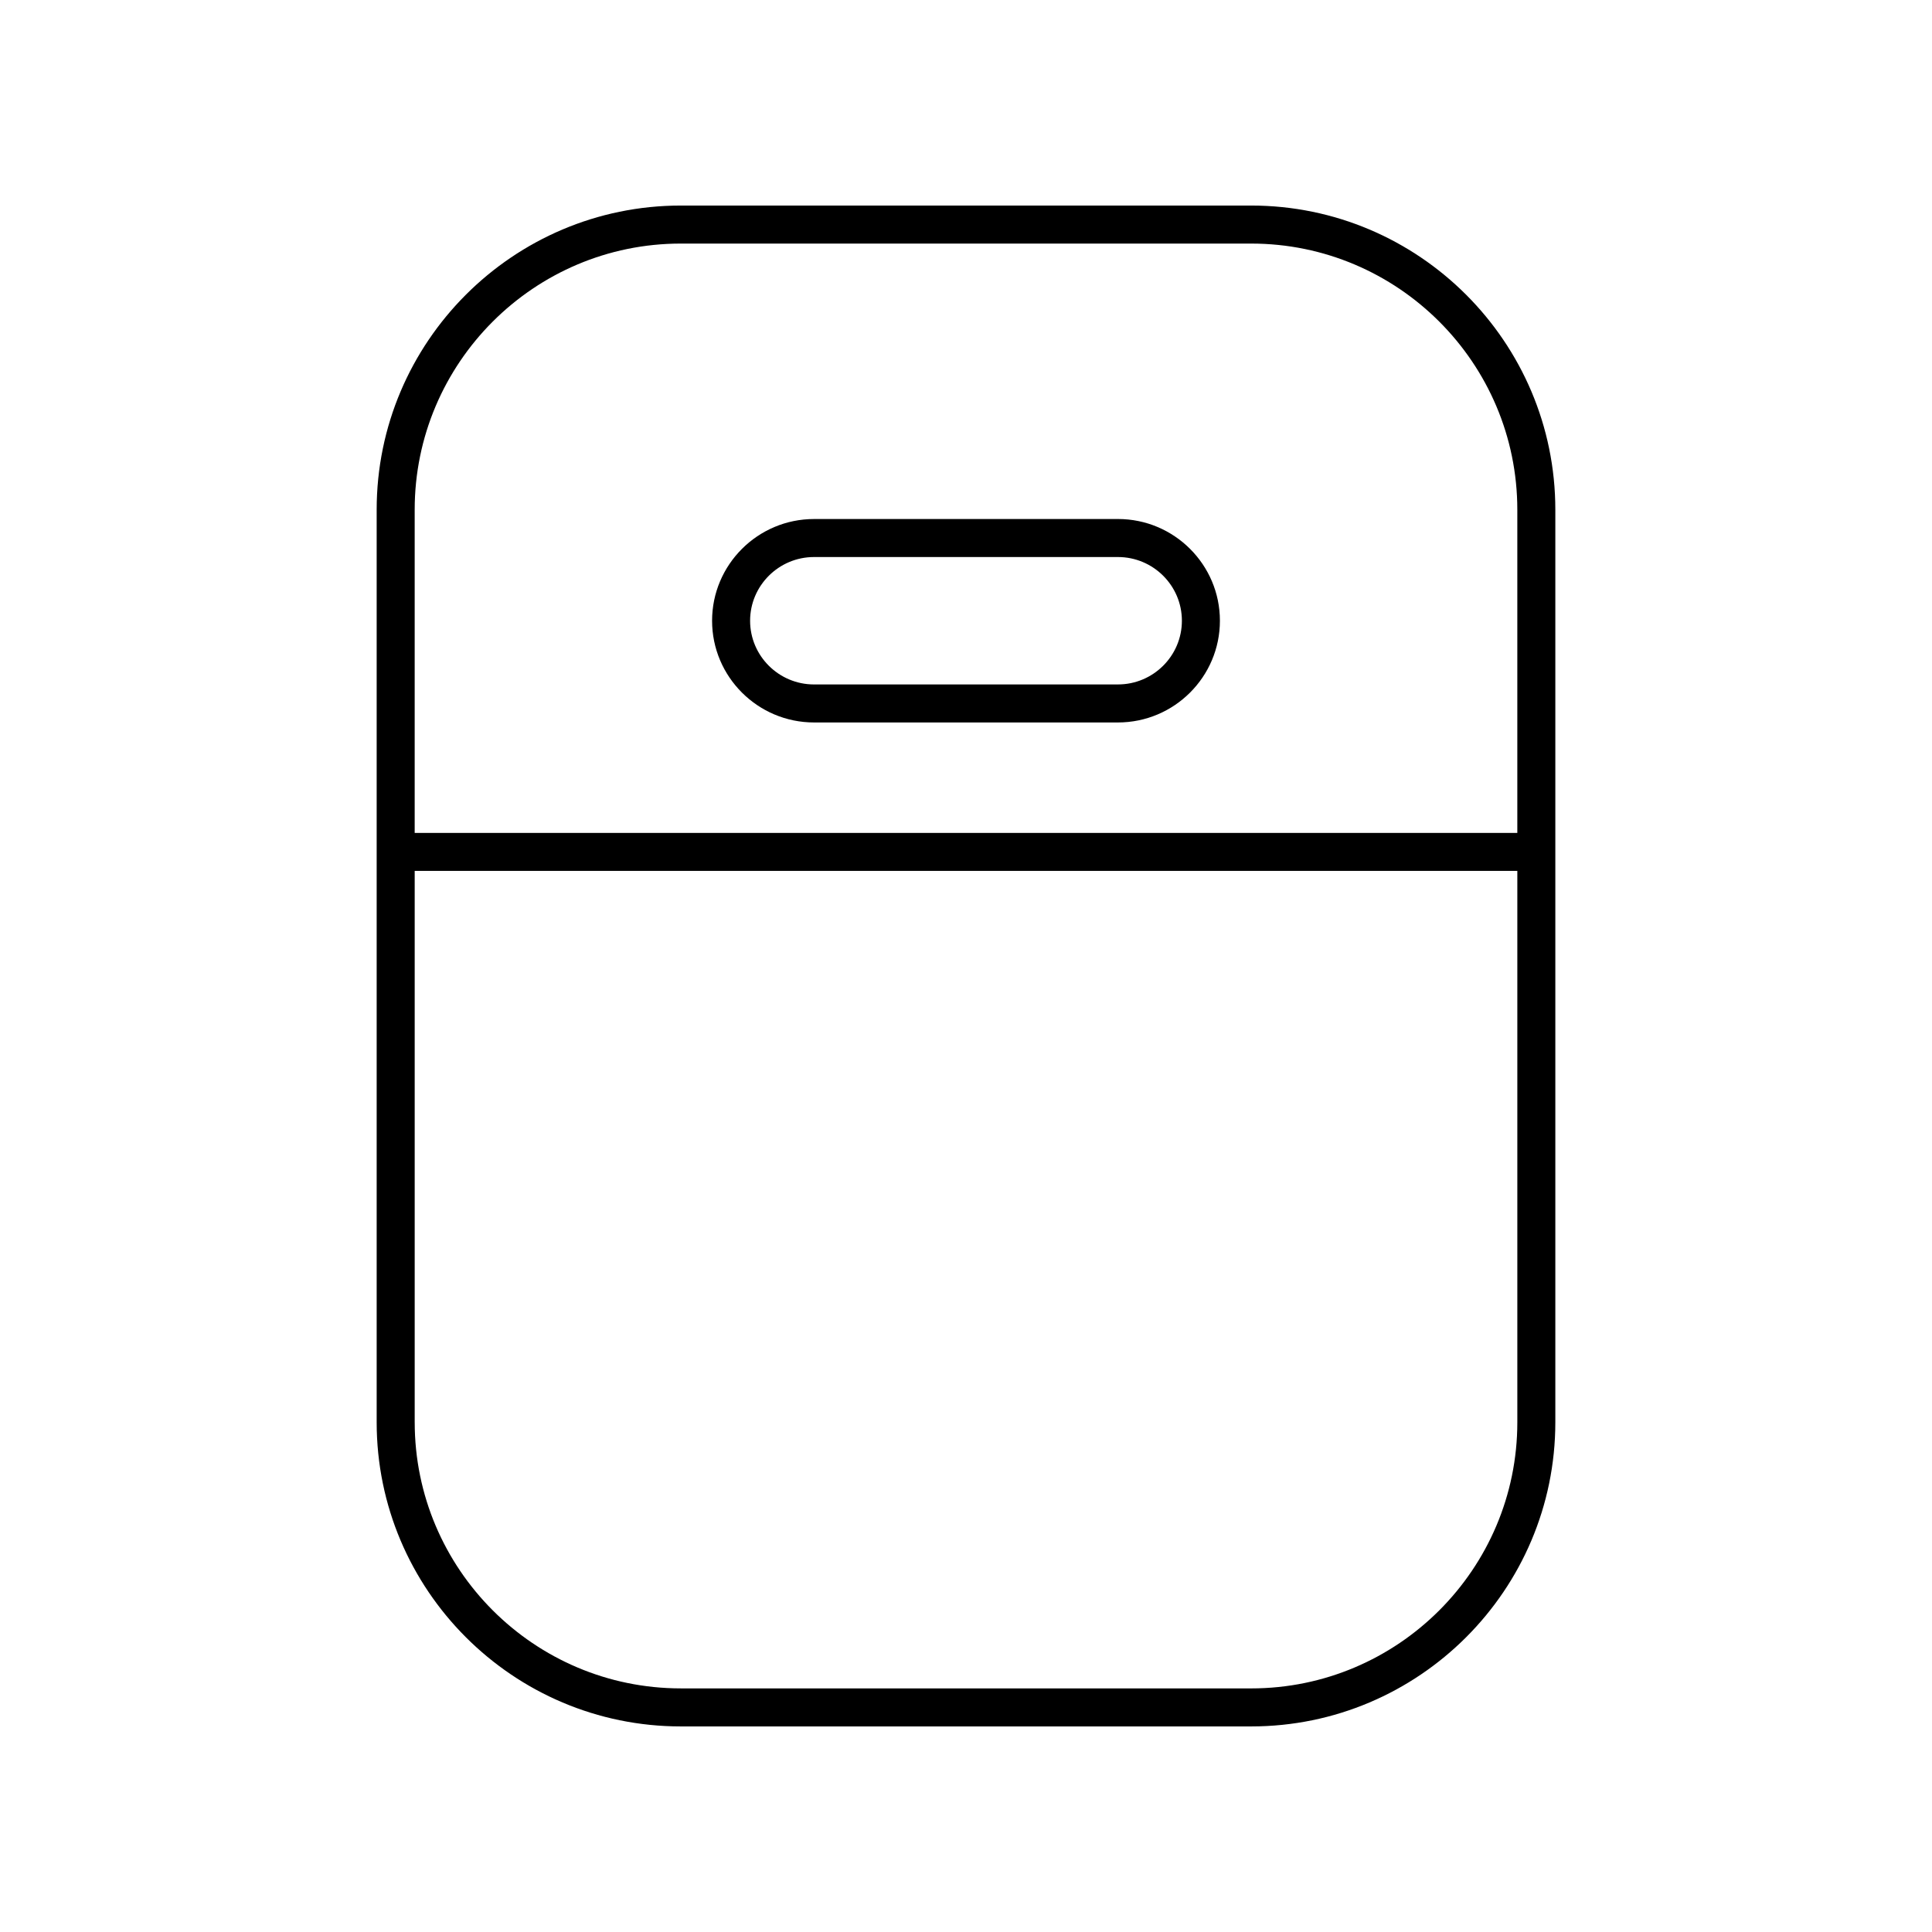 <?xml version="1.0" encoding="UTF-8"?>
<!-- The Best Svg Icon site in the world: iconSvg.co, Visit us! https://iconsvg.co -->
<svg fill="#000000" width="800px" height="800px" version="1.1" viewBox="144 144 512 512" xmlns="http://www.w3.org/2000/svg">
 <g>
  <path d="m359.73 335.46h80.539c14.898 0 27.02-12.094 27.02-26.961 0-14.863-12.121-26.957-27.02-26.957l-80.539 0.004c-14.898 0-27.02 12.094-27.02 26.957s12.125 26.957 27.02 26.957zm0-43.84h80.539c9.344 0 16.945 7.57 16.945 16.879s-7.602 16.883-16.945 16.883l-80.539 0.004c-9.344 0-16.945-7.574-16.945-16.883 0.004-9.309 7.606-16.883 16.945-16.883z"/>
  <path d="m475.57 601.52c44.449 0 80.609-36.164 80.609-80.609v-241.83c0-44.449-36.164-80.609-80.609-80.609h-151.14c-44.449 0-80.609 36.164-80.609 80.609v241.83c0 44.449 36.164 80.609 80.609 80.609zm-151.14-392.97h151.14c38.895 0 70.535 31.641 70.535 70.535v85.648l-292.21-0.004v-85.645c0-38.895 31.641-70.535 70.531-70.535zm-70.531 312.36v-146.11h292.21v146.11c0 38.895-31.641 70.535-70.535 70.535l-151.14-0.004c-38.891 0-70.531-31.641-70.531-70.531z"/>
 </g>
</svg>